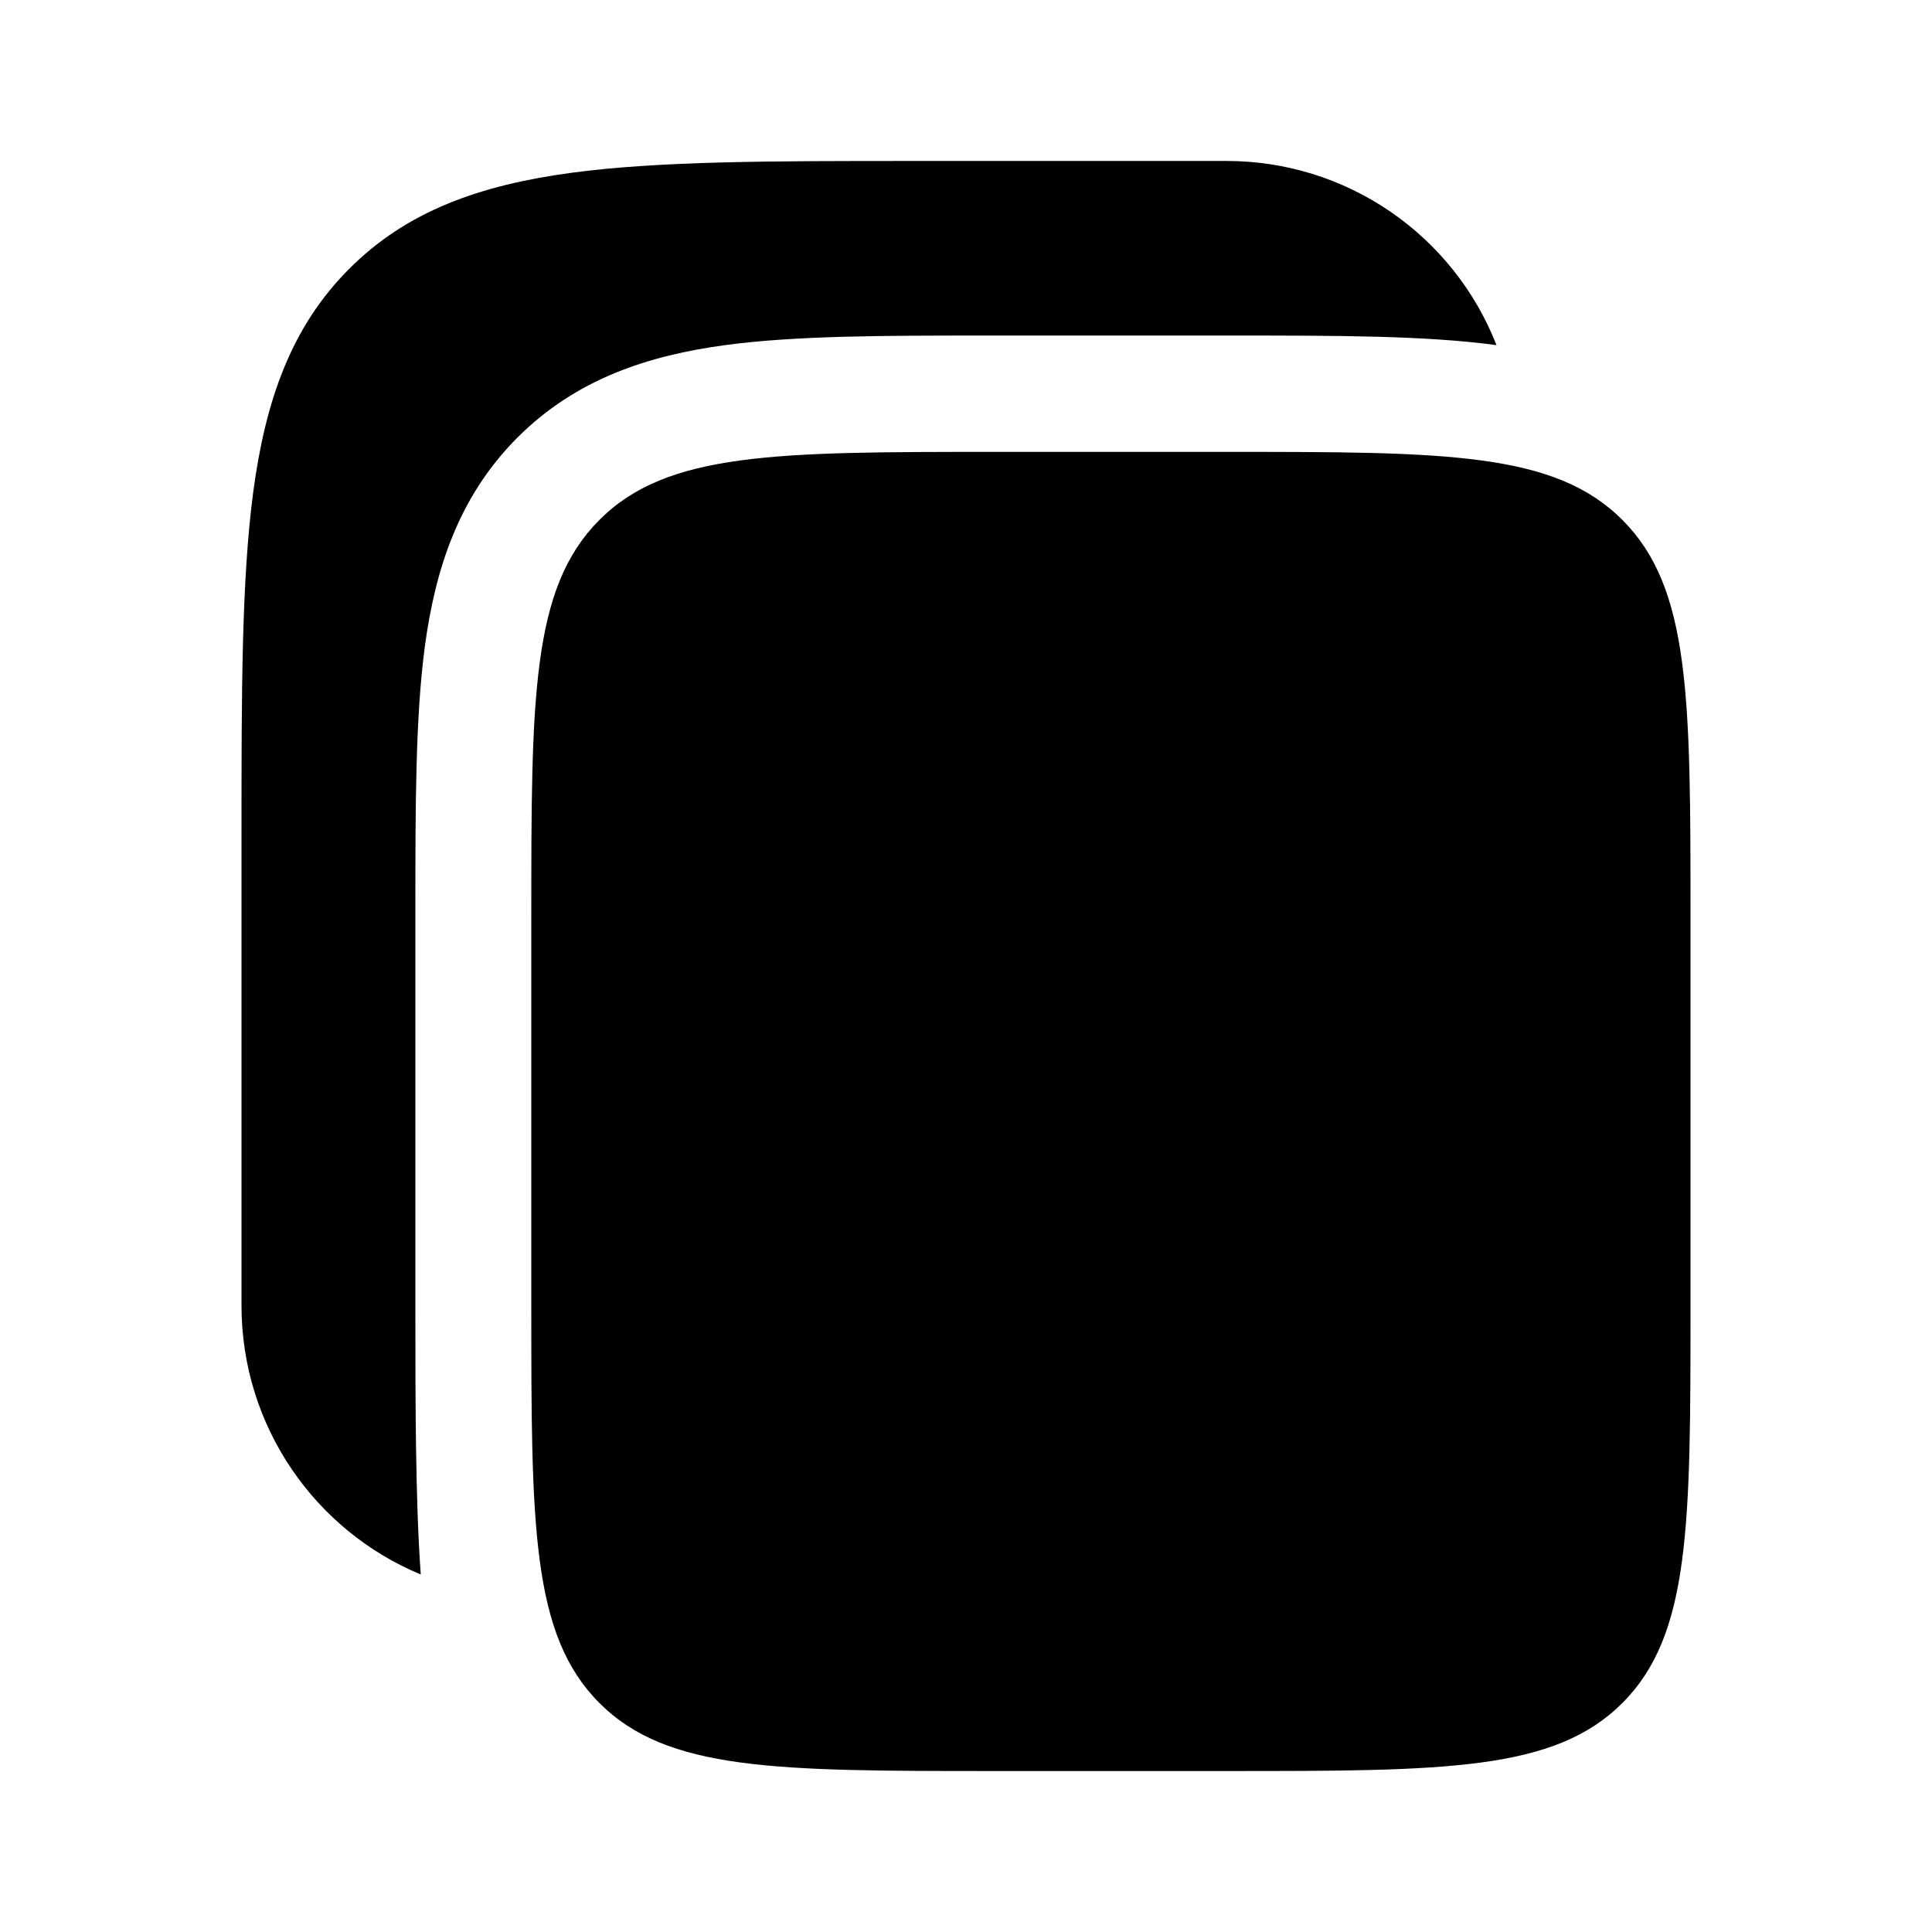 <svg width="19" height="19" viewBox="0 0 19 19" fill="none" xmlns="http://www.w3.org/2000/svg">
<path d="M12.065 1.583H8.982C7.586 1.583 6.479 1.583 5.614 1.7C4.722 1.821 4.001 2.074 3.433 2.645C2.863 3.215 2.611 3.94 2.491 4.834C2.375 5.704 2.375 6.814 2.375 8.216V12.838C2.375 14.032 3.103 15.055 4.138 15.484C4.085 14.764 4.085 13.754 4.085 12.913V8.947C4.085 7.933 4.085 7.058 4.178 6.358C4.279 5.608 4.505 4.889 5.086 4.306C5.668 3.722 6.384 3.495 7.131 3.394C7.828 3.3 8.699 3.3 9.71 3.3H12.14C13.15 3.3 14.02 3.3 14.717 3.394C14.508 2.86 14.143 2.402 13.67 2.079C13.197 1.756 12.638 1.583 12.065 1.583Z" fill="black"/>
<path d="M5.225 9.023C5.225 6.864 5.225 5.785 5.893 5.115C6.56 4.444 7.634 4.444 9.785 4.444H12.065C14.214 4.444 15.289 4.444 15.957 5.115C16.625 5.785 16.625 6.864 16.625 9.023V12.838C16.625 14.996 16.625 16.076 15.957 16.746C15.289 17.417 14.214 17.417 12.065 17.417H9.785C7.635 17.417 6.56 17.417 5.893 16.746C5.225 16.076 5.225 14.996 5.225 12.838V9.023Z" fill="black"/>
</svg>
